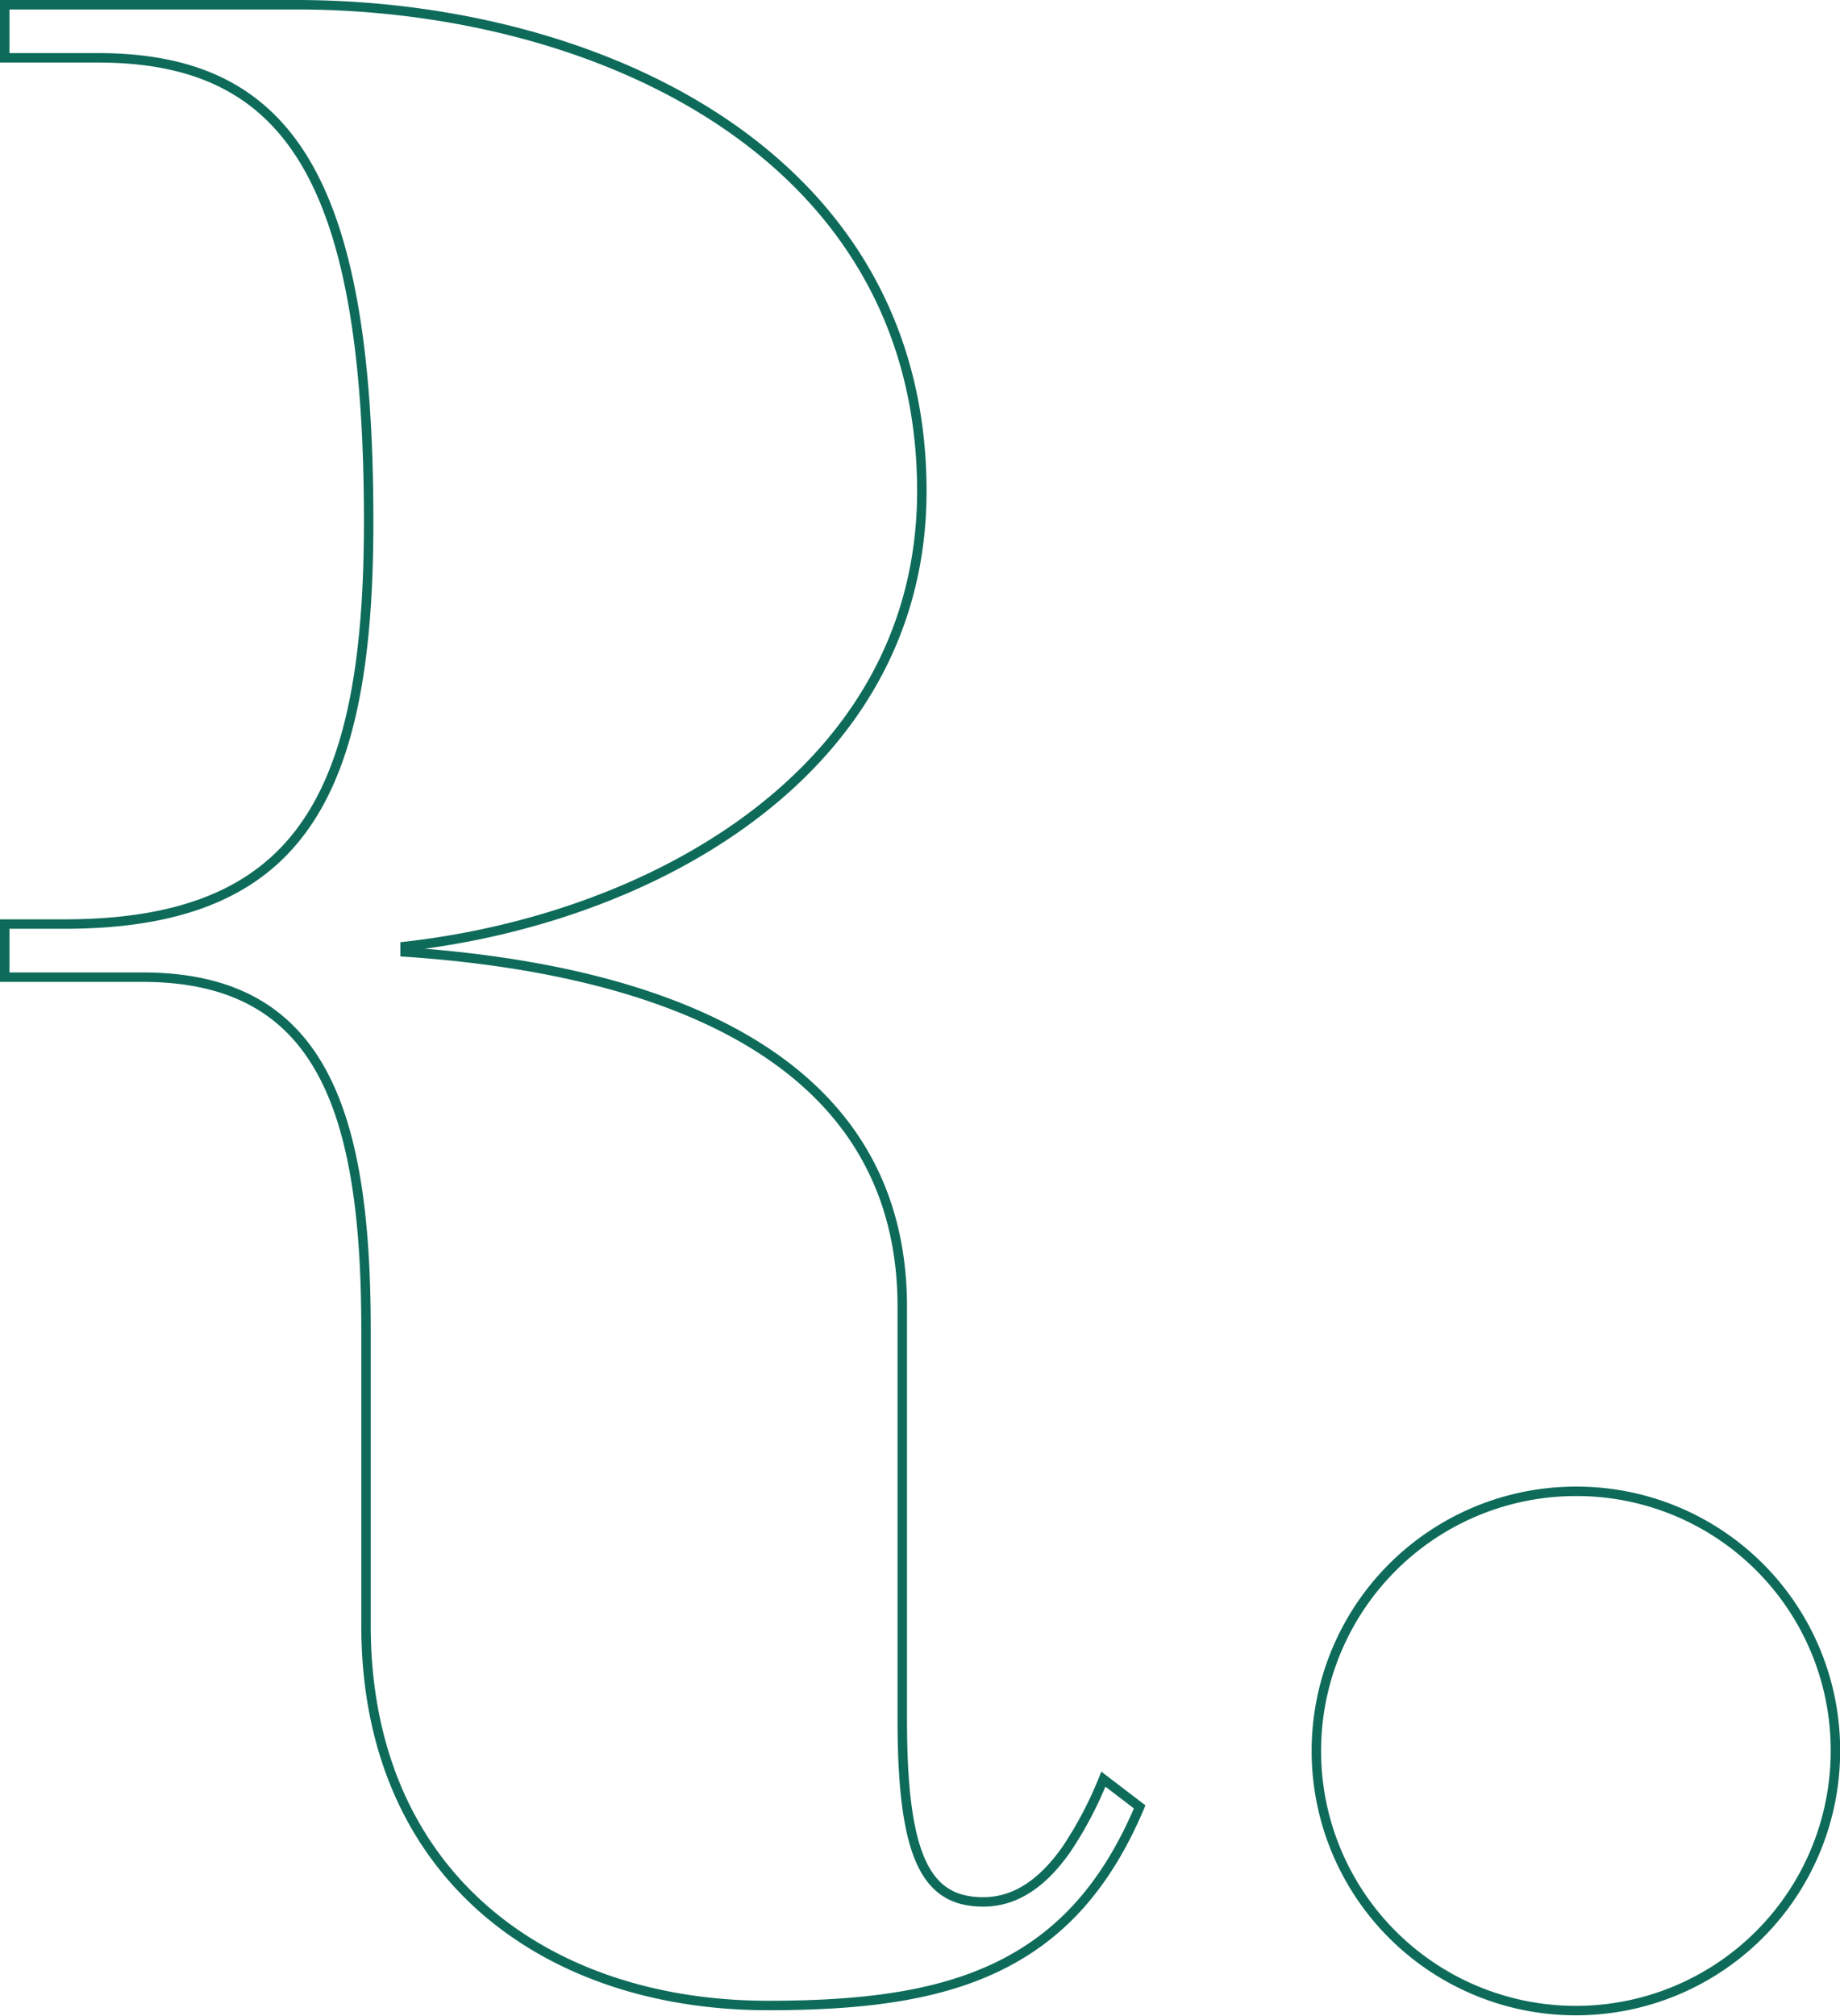 <svg xmlns="http://www.w3.org/2000/svg" viewBox="0 0 389.3 426.32"><defs><style>.cls-1{fill:none;stroke:#0e6b5a;stroke-miterlimit:10;stroke-width:2px;}</style></defs><title>outline verde</title><g id="Layer_2" data-name="Layer 2"><g id="Layer_1-2" data-name="Layer 1"><path class="cls-1" d="M233.45,376.27a80.42,80.42,0,0,1-7.79,14.8c-3.94,5.63-8.93,10.14-15.29,11a16.08,16.08,0,0,1-2.33.16c-11.82,0-17.14-8.86-17.14-38.41V276.4c0-50.46-46.19-67.72-87.4-73.28-6.09-.83-12.08-1.4-17.79-1.78v-1.18c21.15-2.38,43-8.86,61.49-19.61,27.55-16,47.84-41.38,47.84-76.72C195,32.32,125.89,1,62.66,1H1V12.23H20.7C60.89,12.23,78,37.64,78,110.33c0,43.28-8.11,69.08-32.42,79.59-8.55,3.69-19.08,5.51-32,5.51H1v11.23H30.16c37.23,0,47.28,27.18,47.28,74.46v62.65c0,52.59,37.82,80.37,85.1,80.37,19,0,35-1.79,48.11-8s23.13-16.61,30.48-34Z"/><path class="cls-1" d="M333.33,315.4a54.91,54.91,0,1,0,55,55A54.74,54.74,0,0,0,333.33,315.4Z"/></g></g></svg>